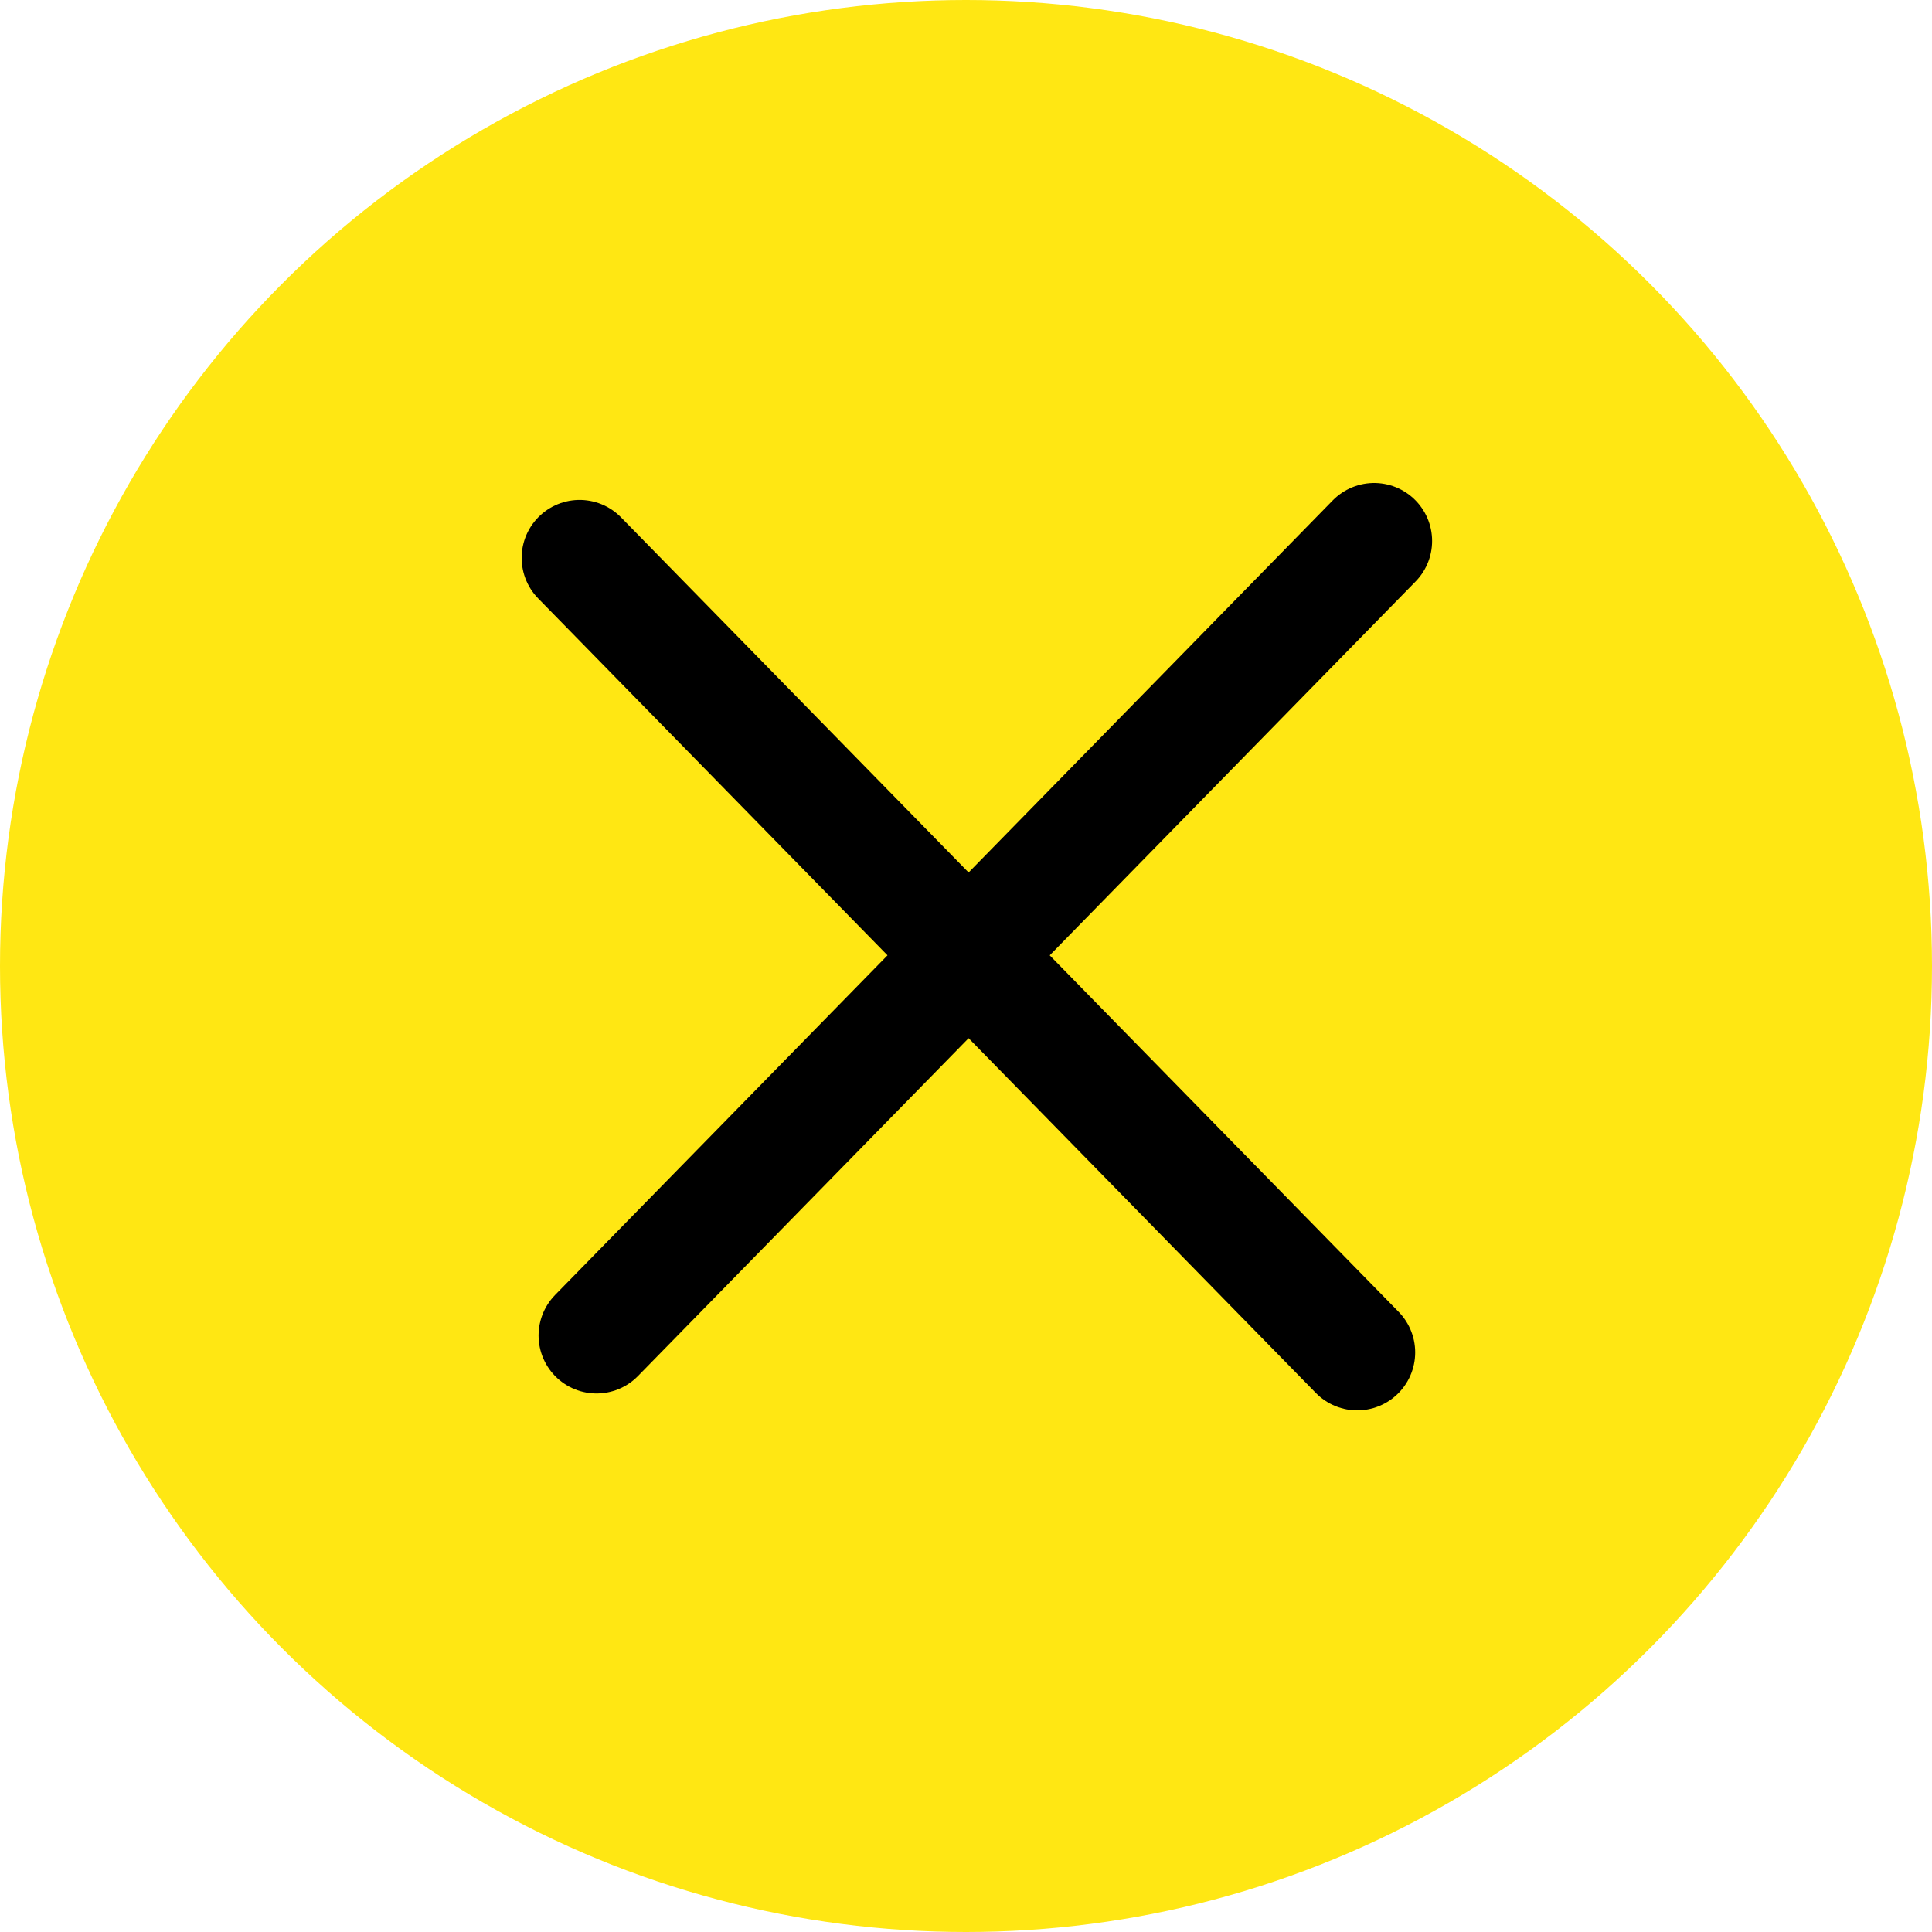 <svg width="50" height="50" viewBox="0 0 50 50" fill="none" xmlns="http://www.w3.org/2000/svg">
<circle cx="25" cy="25" r="25" fill="#FFE713"/>
<path d="M15 14.438L35.125 35" stroke="black" stroke-width="3" stroke-linecap="round"/>
<path d="M35.563 14L15.438 34.563" stroke="black" stroke-width="3" stroke-linecap="round"/>
</svg>
